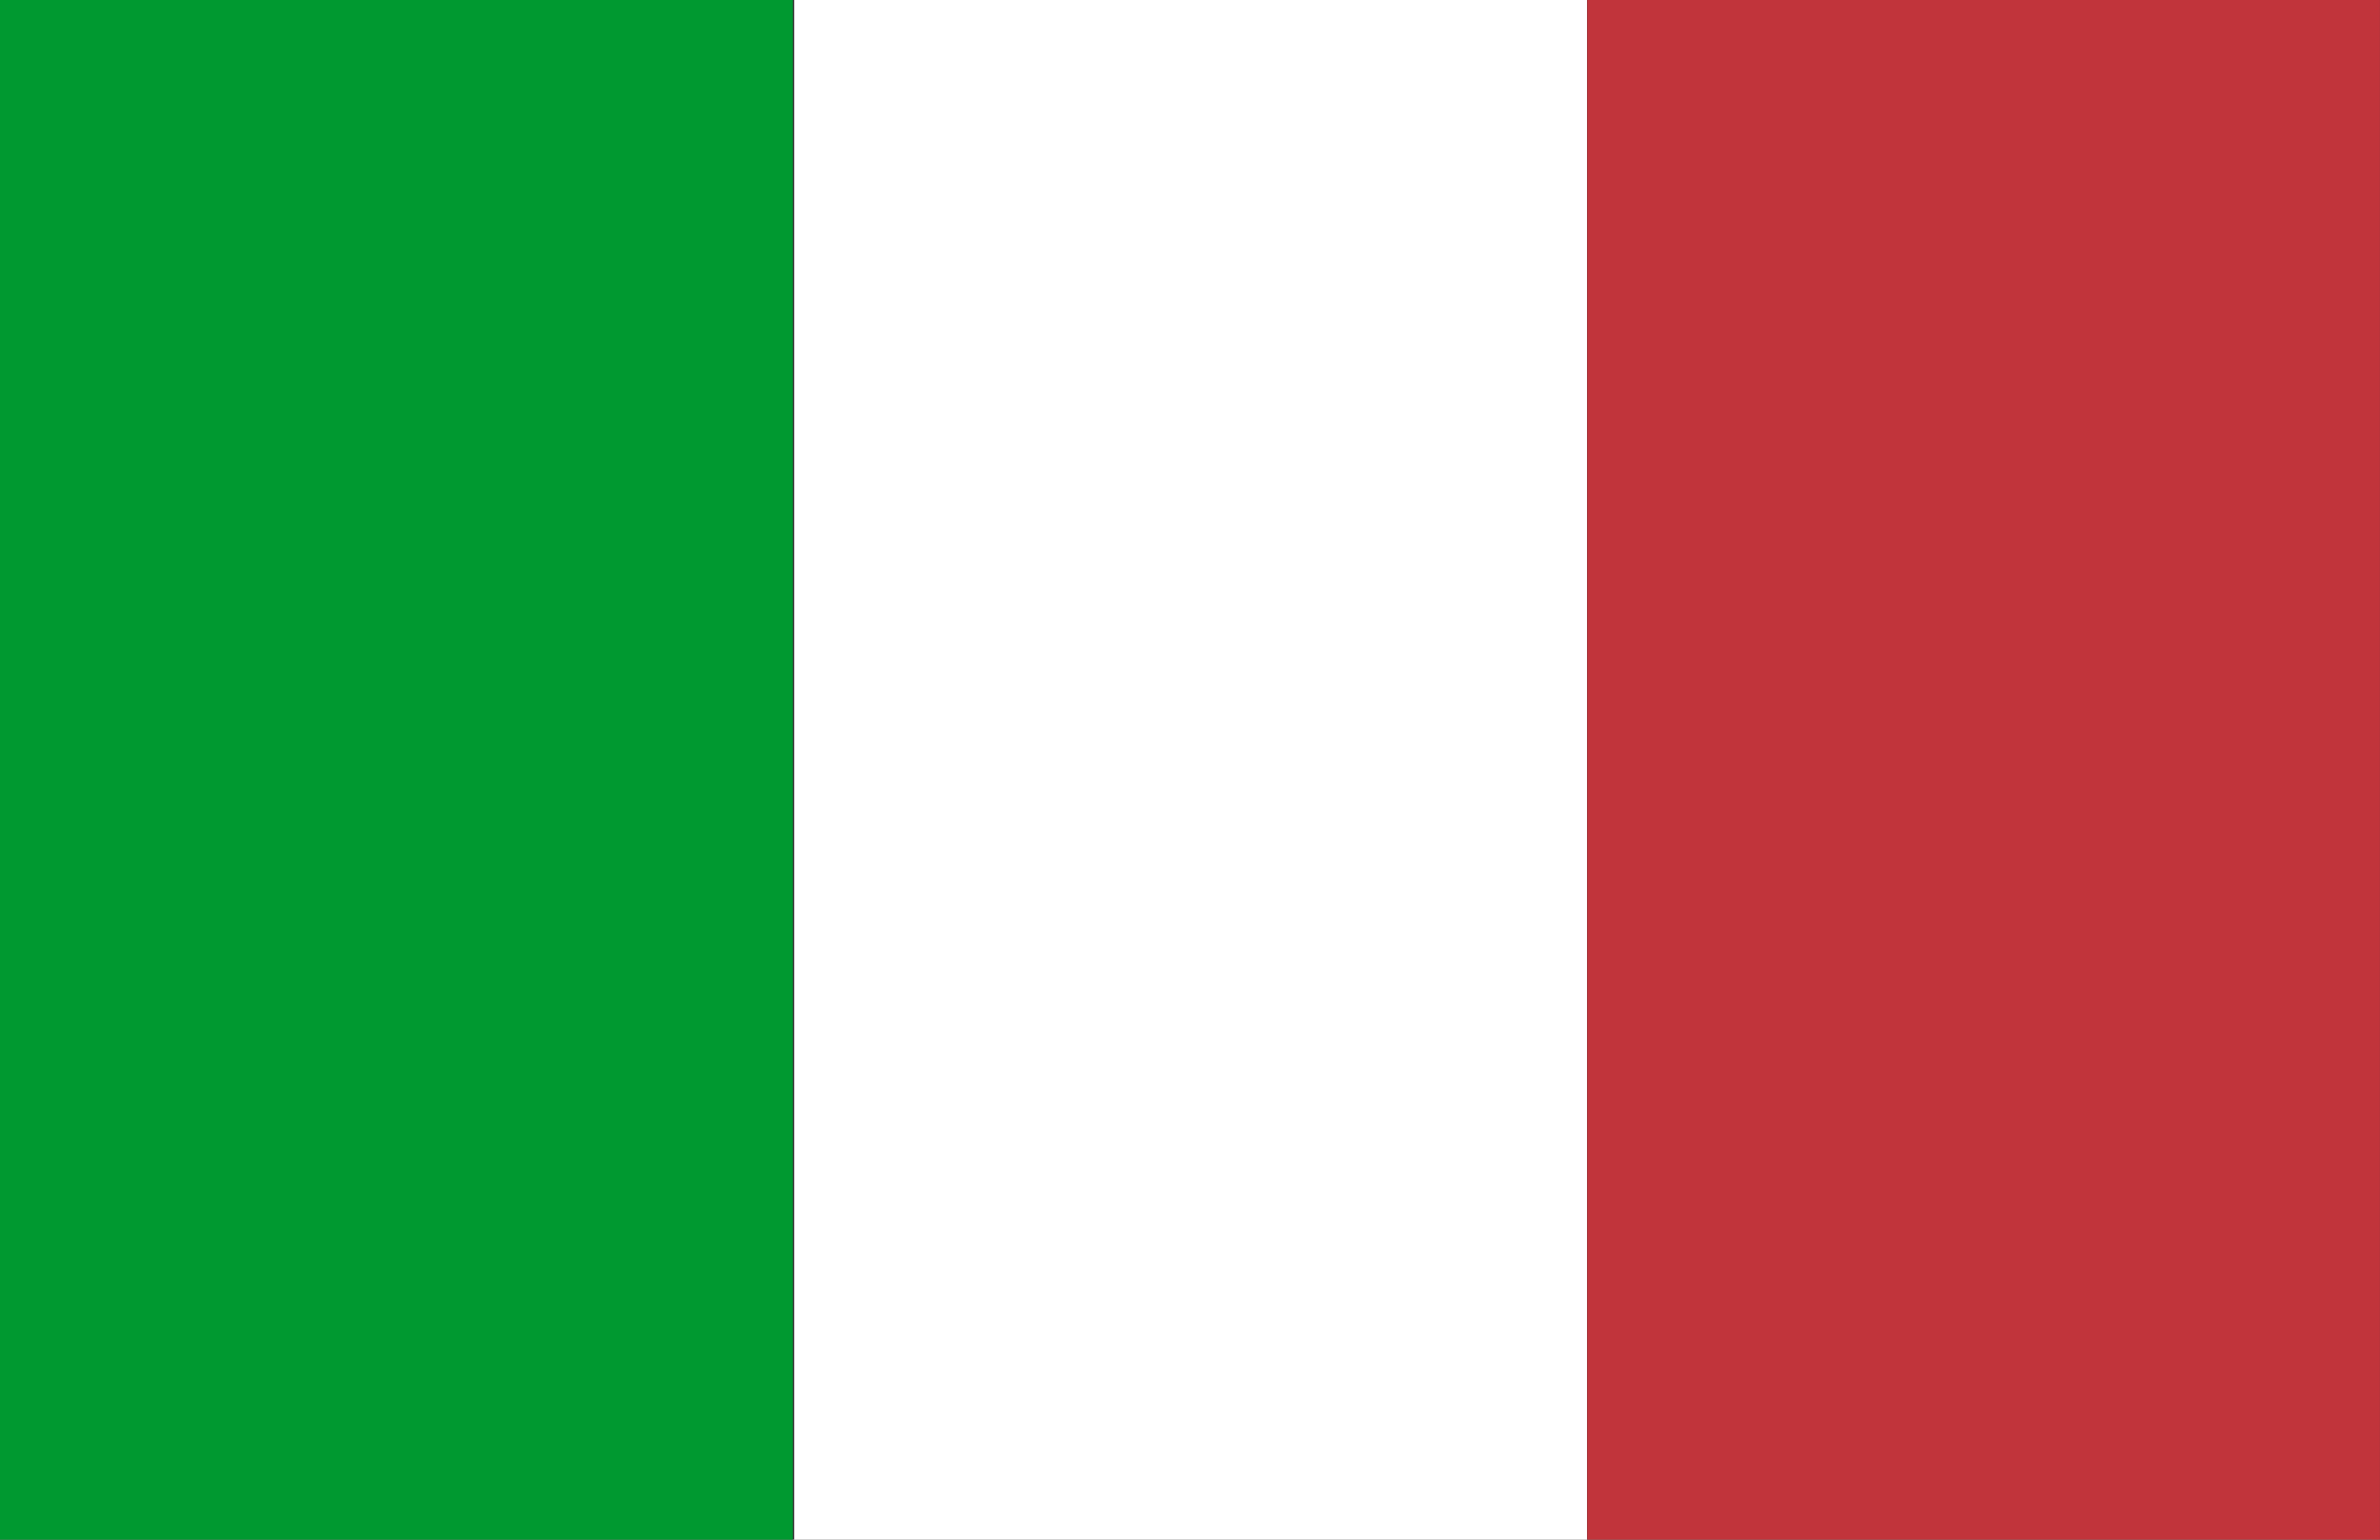 <svg width="102" height="66" viewBox="0 0 102 66" fill="none" xmlns="http://www.w3.org/2000/svg">
<rect x="0" y="0" width="102" height="66" fill="#333333" stroke="none"/>
<g id="Group">
<g id="Group_2">
<path id="Vector" d="M33.977 0H0V66H33.977V0Z" fill="#009930"/>
<path id="Vector_2" d="M68.014 0H34.037V66H68.014V0Z" fill="white"/>
<path id="Vector_3" d="M101.998 0H68.022V66H101.998V0Z" fill="#C1343B"/>
</g>
</g>
</svg>
